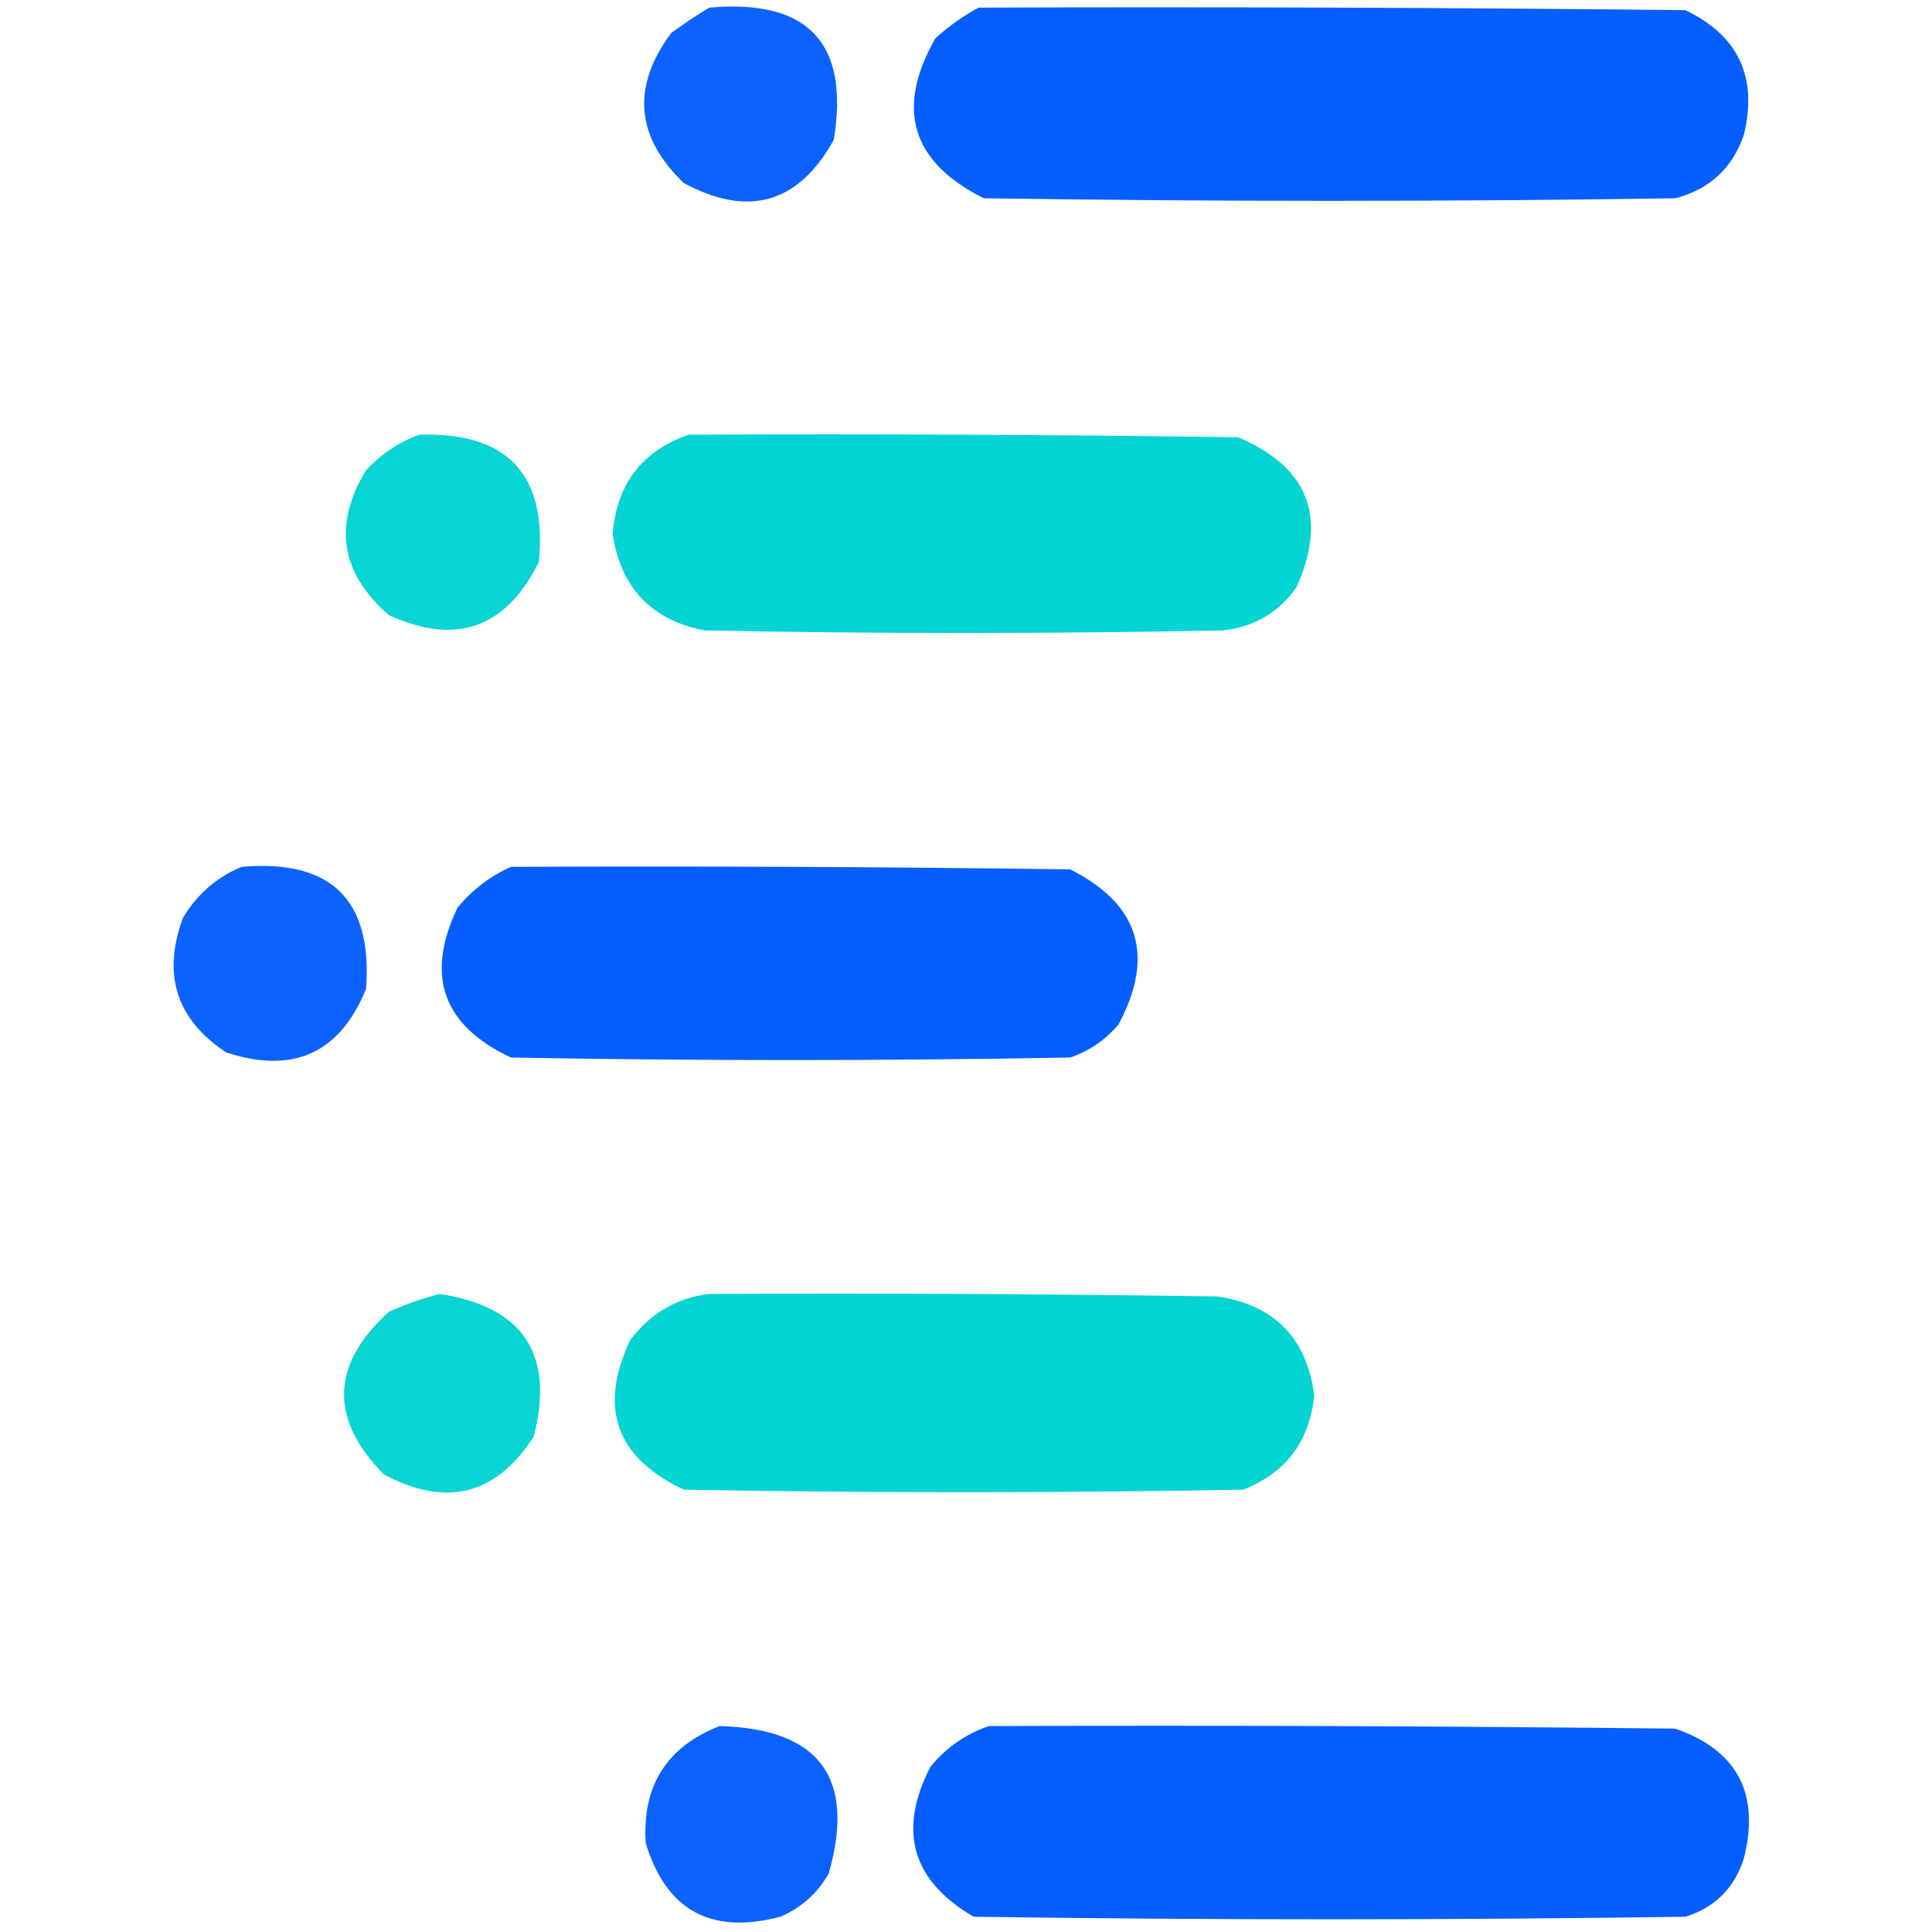 <?xml version="1.0" encoding="UTF-8"?>
<svg xmlns="http://www.w3.org/2000/svg" xmlns:xlink="http://www.w3.org/1999/xlink" version="1.1" width="380px" height="380px" style="shape-rendering:geometricPrecision; text-rendering:geometricPrecision; image-rendering:optimizeQuality; fill-rule:evenodd; clip-rule:evenodd">
  <g>
    <path style="opacity:0.95" fill="#005bff" d="M 139.5,1.5 C 158.945,-0.226 167.112,8.441 164,27.5C 157.044,40.022 147.211,42.855 134.5,36C 125.012,26.915 124.179,17.081 132,6.5C 134.479,4.686 136.979,3.019 139.5,1.5 Z"></path>
  </g>
  <g>
    <path style="opacity:0.979" fill="#005bff" d="M 192.5,1.5 C 238.835,1.333 285.168,1.5 331.5,2C 341.92,7.01 345.754,15.177 343,26.5C 340.762,33.07 336.262,37.237 329.5,39C 284.167,39.667 238.833,39.667 193.5,39C 179.234,31.867 176.067,21.367 184,7.5C 186.671,5.098 189.505,3.098 192.5,1.5 Z"></path>
  </g>
  <g>
    <path style="opacity:0.975" fill="#00d4d2" d="M 82.5,85.5 C 99.803,84.969 107.636,93.302 106,110.5C 99.572,123.532 89.739,127.032 76.5,121C 66.973,112.707 65.473,103.207 72,92.5C 74.998,89.262 78.498,86.929 82.5,85.5 Z"></path>
  </g>
  <g>
    <path style="opacity:0.982" fill="#00d4d2" d="M 135.5,85.5 C 171.502,85.333 207.502,85.5 243.5,86C 257.347,91.869 261.181,101.702 255,115.5C 251.44,120.529 246.607,123.362 240.5,124C 206.5,124.667 172.5,124.667 138.5,124C 128.073,121.906 122.073,115.572 120.5,105C 121.324,95.146 126.324,88.646 135.5,85.5 Z"></path>
  </g>
  <g>
    <path style="opacity:0.952" fill="#005bff" d="M 47.5,170.5 C 65.135,168.969 73.301,176.969 72,194.5C 66.848,207.156 57.681,211.322 44.5,207C 34.681,200.54 31.848,191.707 36,180.5C 38.794,175.866 42.627,172.533 47.5,170.5 Z"></path>
  </g>
  <g>
    <path style="opacity:0.977" fill="#005bff" d="M 100.5,170.5 C 137.168,170.333 173.835,170.5 210.5,171C 224.042,177.822 227.209,187.989 220,201.5C 217.441,204.531 214.274,206.698 210.5,208C 173.833,208.667 137.167,208.667 100.5,208C 87.074,201.722 83.574,191.888 90,178.5C 92.975,174.952 96.475,172.286 100.5,170.5 Z"></path>
  </g>
  <g>
    <path style="opacity:0.967" fill="#00d4d2" d="M 86.5,254.5 C 102.941,257.049 109.107,266.382 105,282.5C 97.612,294.066 87.778,296.566 75.5,290C 64.73,279.046 65.063,268.38 76.5,258C 79.85,256.514 83.183,255.347 86.5,254.5 Z"></path>
  </g>
  <g>
    <path style="opacity:0.981" fill="#00d4d2" d="M 139.5,254.5 C 172.835,254.333 206.168,254.5 239.5,255C 250.714,256.714 257.047,263.214 258.5,274.5C 257.576,283.522 252.909,289.689 244.5,293C 207.833,293.667 171.167,293.667 134.5,293C 121.129,286.684 117.629,276.851 124,263.5C 128.015,258.251 133.181,255.251 139.5,254.5 Z"></path>
  </g>
  <g>
    <path style="opacity:0.951" fill="#005bff" d="M 141.5,339.5 C 161.191,340.012 168.357,349.679 163,368.5C 160.778,372.388 157.612,375.221 153.5,377C 139.861,380.587 131.027,375.754 127,362.5C 126.282,351.259 131.115,343.592 141.5,339.5 Z"></path>
  </g>
  <g>
    <path style="opacity:0.977" fill="#005bff" d="M 194.5,339.5 C 239.501,339.333 284.501,339.5 329.5,340C 341.702,344.247 346.202,352.747 343,365.5C 341.167,371.333 337.333,375.167 331.5,377C 284.833,377.667 238.167,377.667 191.5,377C 179.363,369.916 176.529,360.083 183,347.5C 186.15,343.689 189.983,341.023 194.5,339.5 Z"></path>
  </g>
</svg>
